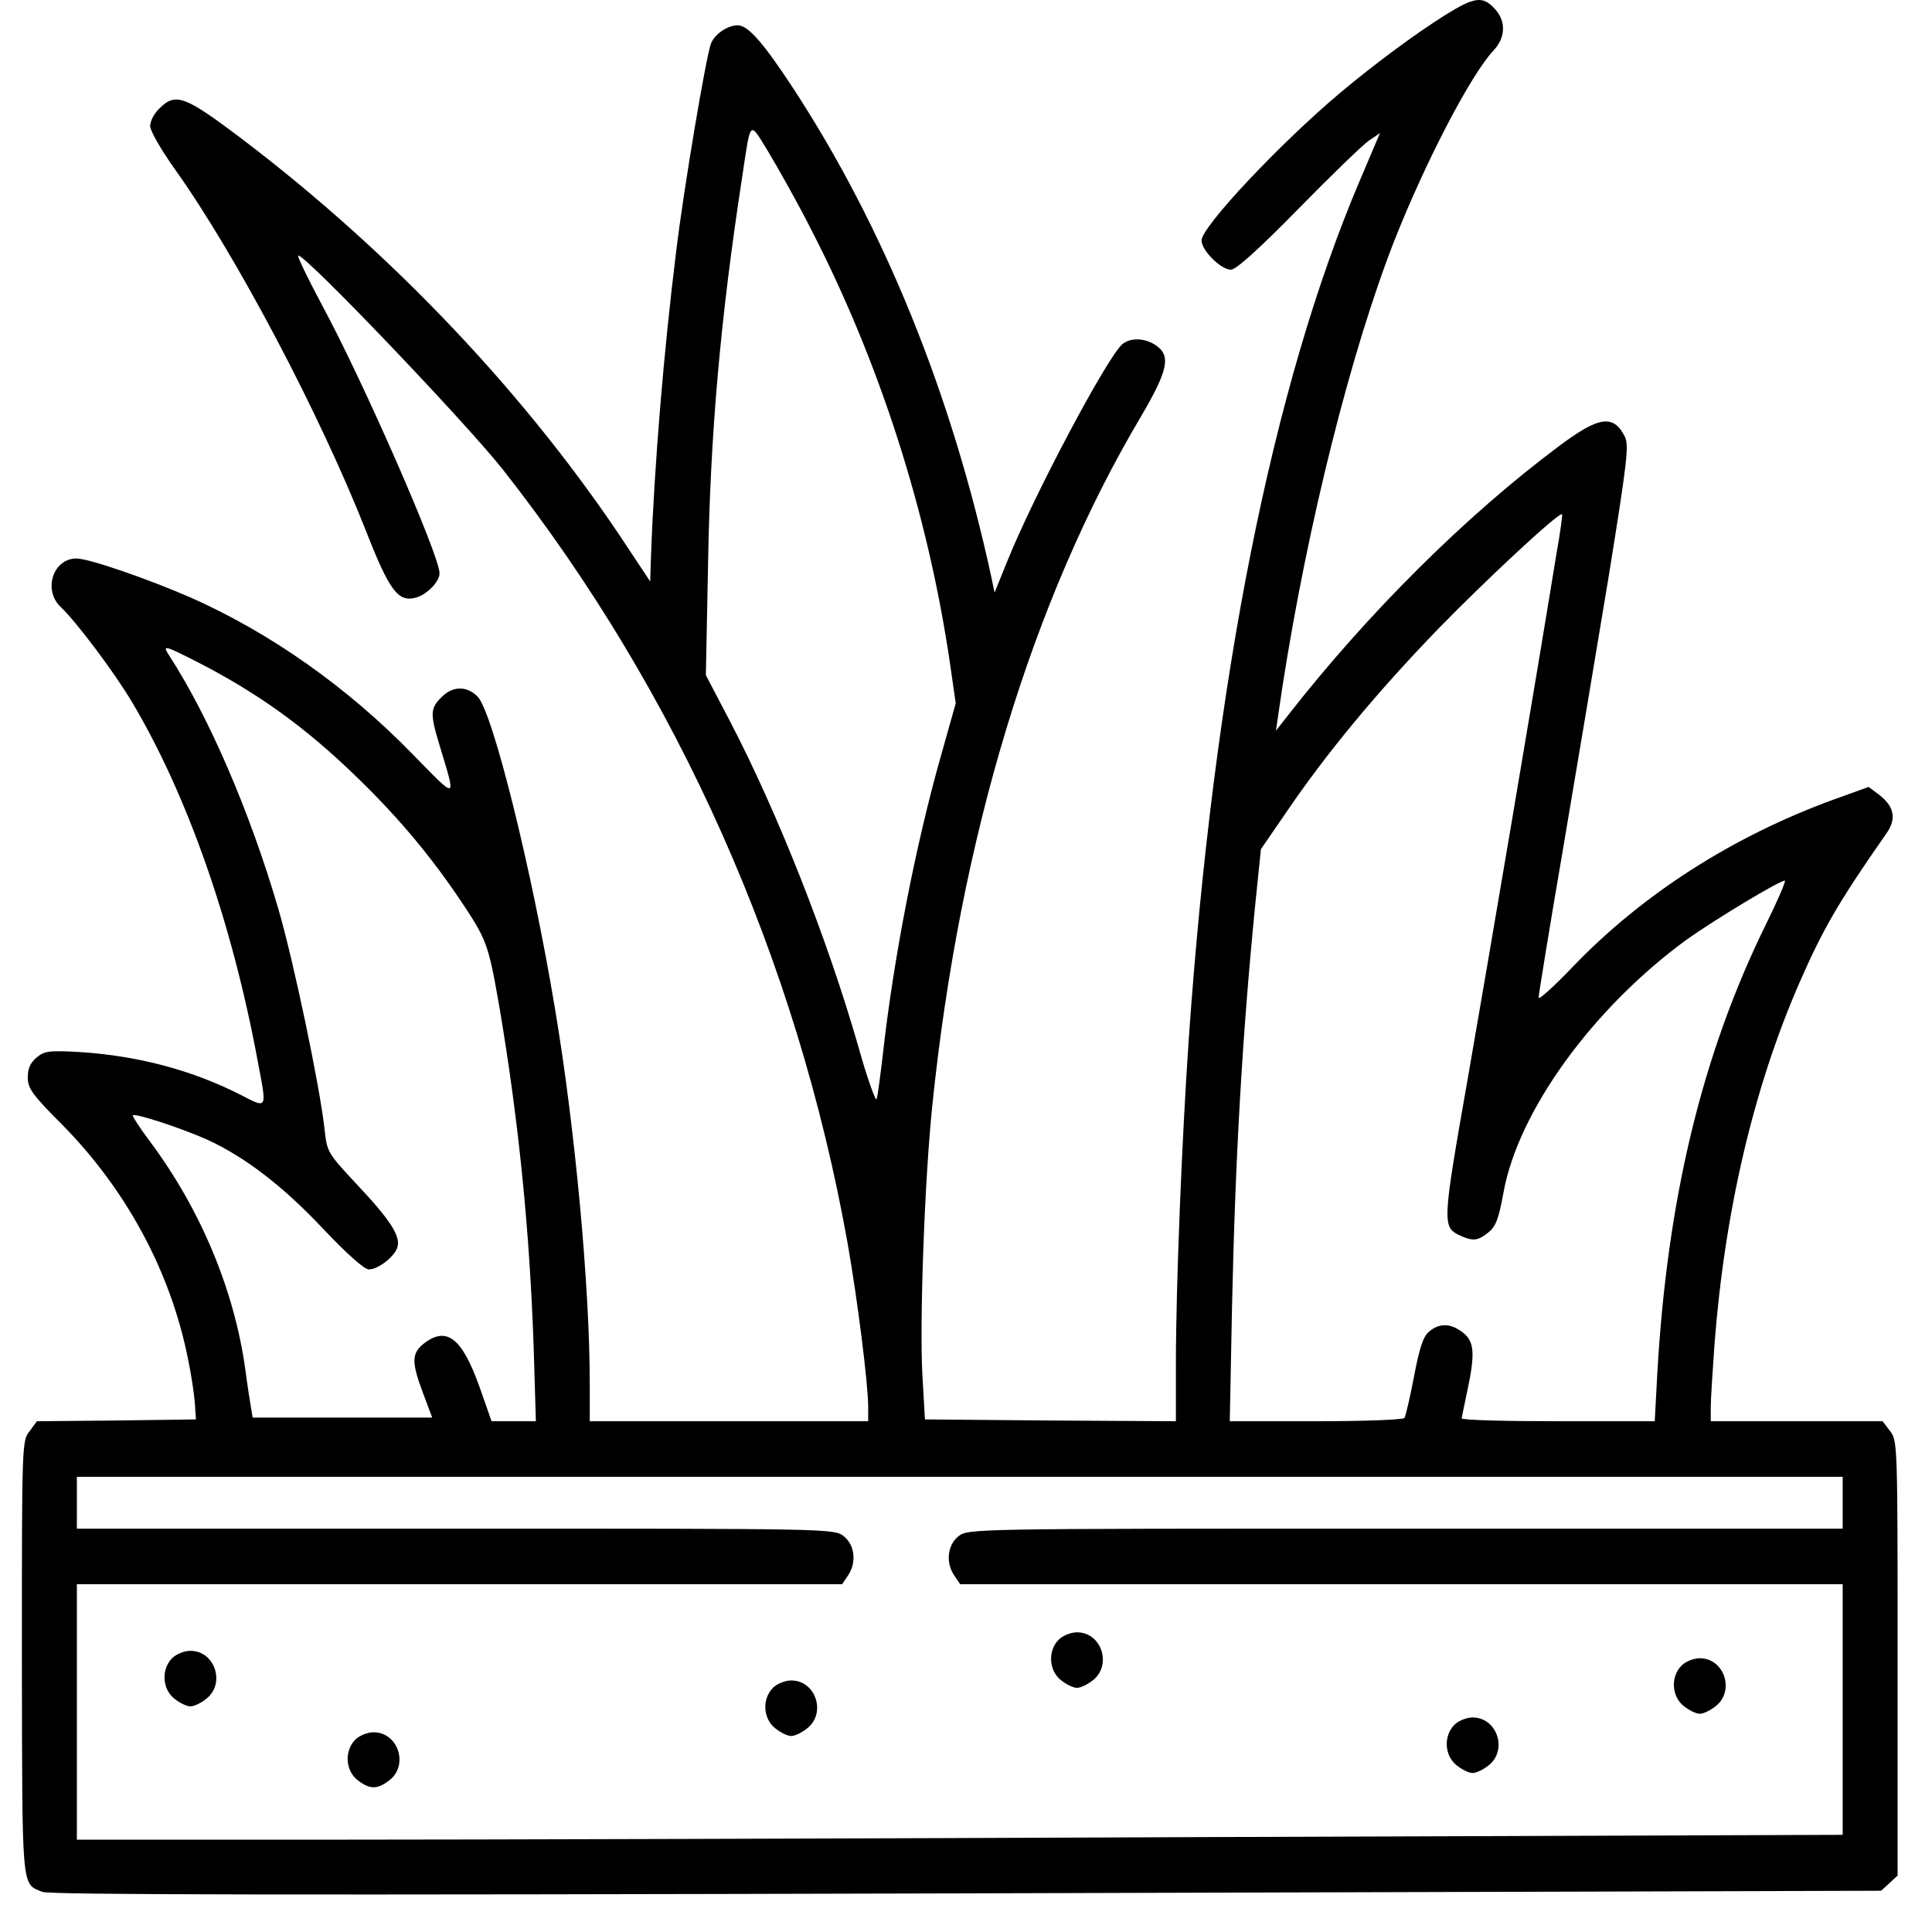 <svg width="51" height="51" viewBox="0 0 51 51" fill="none" xmlns="http://www.w3.org/2000/svg">
<path d="M38.139 0.404C37.346 0.903 36.292 1.685 35.393 2.437C33.807 3.767 31.718 5.985 31.718 6.347C31.718 6.611 32.23 7.119 32.492 7.119C32.627 7.119 33.217 6.591 34.261 5.526C35.122 4.646 35.963 3.835 36.128 3.718L36.428 3.513L35.905 4.744C33.584 10.188 32.037 17.988 31.379 27.45C31.196 30.118 31.041 33.989 31.041 35.983V37.517L27.733 37.498L24.416 37.469L24.349 36.296C24.271 34.898 24.407 31.145 24.61 29.19C25.335 22.142 27.24 15.838 30.122 10.99C30.838 9.768 30.915 9.387 30.509 9.113C30.219 8.918 29.842 8.908 29.629 9.084C29.233 9.416 27.279 13.091 26.583 14.831L26.254 15.643L26.177 15.271C25.132 10.423 23.343 6.005 20.925 2.31C20.142 1.118 19.745 0.668 19.475 0.668C19.204 0.668 18.865 0.903 18.769 1.147C18.643 1.46 18.053 4.949 17.85 6.631C17.521 9.279 17.27 12.3 17.183 14.733L17.163 15.349L16.593 14.489C13.972 10.491 10.374 6.689 6.351 3.64C4.872 2.525 4.63 2.437 4.204 2.867C4.069 2.995 3.963 3.2 3.963 3.327C3.963 3.454 4.262 3.972 4.64 4.5C6.245 6.758 8.44 10.921 9.659 14.01C10.278 15.594 10.51 15.897 10.964 15.779C11.255 15.711 11.603 15.359 11.603 15.134C11.603 14.665 9.591 10.071 8.498 8.048C8.131 7.364 7.85 6.777 7.87 6.748C7.986 6.64 12.299 11.156 13.276 12.397C17.898 18.272 21.041 25.339 22.376 32.826C22.637 34.312 22.918 36.53 22.918 37.146V37.517H15.568V36.511C15.568 33.979 15.181 29.776 14.649 26.619C14.04 22.954 13.005 18.79 12.608 18.389C12.318 18.096 11.941 18.106 11.651 18.409C11.361 18.692 11.351 18.839 11.593 19.64C12.047 21.155 12.105 21.145 10.887 19.904C9.166 18.135 7.135 16.708 5.046 15.779C3.905 15.281 2.348 14.743 2.019 14.743C1.4 14.743 1.129 15.574 1.603 16.024C2.009 16.405 3.025 17.754 3.498 18.555C4.949 20.999 6.129 24.361 6.806 28.027C7.048 29.297 7.067 29.268 6.361 28.906C5.084 28.251 3.634 27.87 2.125 27.773C1.303 27.724 1.177 27.743 0.974 27.909C0.8 28.056 0.733 28.203 0.733 28.437C0.733 28.73 0.849 28.897 1.651 29.698C3.344 31.418 4.504 33.578 4.959 35.856C5.046 36.257 5.123 36.785 5.143 37.029L5.172 37.469L3.073 37.498L0.974 37.517L0.781 37.781C0.578 38.026 0.578 38.123 0.578 43.763C0.588 49.96 0.559 49.716 1.119 49.941C1.332 50.019 7.493 50.029 25.529 49.98L49.657 49.911L49.88 49.706L50.092 49.511V43.773C50.092 38.114 50.092 38.026 49.889 37.772L49.696 37.517H45.16V37.136C45.16 36.931 45.209 36.198 45.257 35.504C45.528 31.966 46.292 28.721 47.491 25.964C48.11 24.547 48.516 23.833 49.793 22.006C50.073 21.615 50.005 21.282 49.59 20.97L49.328 20.774L48.429 21.097C45.741 22.074 43.362 23.599 41.514 25.524C41.021 26.042 40.615 26.404 40.615 26.336C40.615 26.267 40.895 24.537 41.244 22.504C41.592 20.461 42.133 17.216 42.453 15.291C42.965 12.124 43.004 11.752 42.888 11.518C42.588 10.931 42.201 10.99 41.147 11.782C38.71 13.6 36.108 16.18 33.981 18.907L33.681 19.288L33.855 18.115C34.522 13.825 35.664 9.279 36.805 6.357C37.627 4.275 38.826 1.968 39.425 1.333C39.745 0.991 39.764 0.561 39.455 0.228C39.135 -0.114 38.923 -0.084 38.139 0.404ZM21.38 5.995C23.217 9.543 24.503 13.551 25.084 17.558L25.229 18.565L24.852 19.904C24.165 22.318 23.585 25.319 23.304 27.841C23.237 28.408 23.169 28.936 23.14 29.014C23.12 29.092 22.898 28.486 22.666 27.655C21.844 24.782 20.529 21.458 19.272 19.044L18.633 17.822L18.691 14.89C18.749 11.44 19.02 8.39 19.591 4.676C19.823 3.131 19.774 3.18 20.277 4.001C20.519 4.402 21.022 5.291 21.38 5.995ZM41.079 14.665C40.489 18.291 39.271 25.456 38.739 28.506C38.072 32.308 38.062 32.396 38.555 32.621C38.884 32.767 39.01 32.757 39.29 32.533C39.484 32.376 39.561 32.181 39.687 31.487C40.074 29.327 42.056 26.6 44.541 24.791C45.286 24.264 46.969 23.247 47.114 23.247C47.153 23.247 46.93 23.765 46.621 24.391C44.928 27.831 44.01 31.653 43.748 36.266L43.681 37.517H41.137C39.735 37.517 38.584 37.488 38.584 37.439C38.594 37.4 38.652 37.087 38.729 36.736C38.942 35.748 38.923 35.416 38.623 35.181C38.304 34.927 37.994 34.918 37.724 35.152C37.569 35.279 37.472 35.572 37.327 36.335C37.221 36.892 37.105 37.381 37.075 37.43C37.047 37.478 36.002 37.517 34.745 37.517H32.463L32.521 34.556C32.608 30.548 32.791 27.381 33.13 23.931L33.285 22.416L33.923 21.488C35.016 19.875 36.35 18.272 37.956 16.61C39.213 15.32 41.089 13.57 41.234 13.57C41.253 13.57 41.186 14.069 41.079 14.665ZM5.143 17.441C6.796 18.282 8.073 19.2 9.465 20.559C10.529 21.595 11.361 22.592 12.134 23.736C12.86 24.821 12.889 24.899 13.189 26.619C13.691 29.6 13.982 32.464 14.088 35.582L14.146 37.517H12.976L12.657 36.608C12.193 35.309 11.786 34.996 11.177 35.475C10.868 35.729 10.858 35.954 11.167 36.775L11.409 37.42H6.67L6.632 37.195C6.612 37.078 6.535 36.608 6.477 36.159C6.187 34.057 5.297 31.927 3.963 30.138C3.692 29.776 3.489 29.463 3.508 29.444C3.566 29.375 4.833 29.796 5.481 30.089C6.477 30.548 7.483 31.321 8.537 32.445C9.166 33.109 9.62 33.51 9.736 33.51C9.978 33.51 10.413 33.178 10.491 32.924C10.578 32.63 10.307 32.21 9.436 31.282C8.643 30.431 8.634 30.421 8.566 29.796C8.44 28.662 7.754 25.388 7.347 23.99C6.603 21.448 5.529 18.946 4.466 17.304C4.282 17.021 4.33 17.03 5.143 17.441ZM48.642 40.352H37.095C25.567 40.352 25.558 40.352 25.297 40.557C25.006 40.792 24.958 41.261 25.2 41.603L25.345 41.818H48.642V48.435L31.94 48.494C22.763 48.533 12.27 48.563 8.634 48.563H2.029V41.818H22.231L22.376 41.603C22.618 41.261 22.569 40.792 22.279 40.557C22.018 40.352 21.989 40.352 12.028 40.352H2.029V38.984H48.642V40.352Z" fill="black"/>
<path d="M27.946 43.284C27.656 43.578 27.685 44.096 28.004 44.35C28.149 44.467 28.333 44.555 28.43 44.555C28.526 44.555 28.71 44.467 28.855 44.35C29.358 43.949 29.078 43.089 28.43 43.089C28.265 43.089 28.053 43.177 27.946 43.284Z" fill="black"/>
<path d="M4.543 43.773C4.253 44.066 4.282 44.584 4.601 44.839C4.746 44.956 4.93 45.044 5.026 45.044C5.123 45.044 5.307 44.956 5.452 44.839C5.955 44.438 5.674 43.578 5.026 43.578C4.862 43.578 4.649 43.666 4.543 43.773Z" fill="black"/>
<path d="M44.387 43.969C44.096 44.262 44.126 44.78 44.445 45.034C44.59 45.151 44.773 45.239 44.87 45.239C44.967 45.239 45.151 45.151 45.296 45.034C45.799 44.633 45.518 43.773 44.87 43.773C44.706 43.773 44.493 43.861 44.387 43.969Z" fill="black"/>
<path d="M20.403 44.555C20.113 44.848 20.142 45.366 20.461 45.62C20.606 45.738 20.79 45.826 20.887 45.826C20.983 45.826 21.167 45.738 21.312 45.62C21.815 45.22 21.535 44.36 20.887 44.36C20.722 44.36 20.509 44.448 20.403 44.555Z" fill="black"/>
<path d="M38.391 45.532C38.101 45.826 38.13 46.344 38.449 46.598C38.594 46.715 38.778 46.803 38.874 46.803C38.971 46.803 39.155 46.715 39.3 46.598C39.803 46.197 39.522 45.337 38.874 45.337C38.71 45.337 38.497 45.425 38.391 45.532Z" fill="black"/>
<path d="M9.378 45.923C9.088 46.217 9.117 46.735 9.436 46.989C9.765 47.243 9.959 47.243 10.287 46.989C10.79 46.588 10.51 45.728 9.862 45.728C9.697 45.728 9.485 45.816 9.378 45.923Z" fill="black"/>
</svg>
